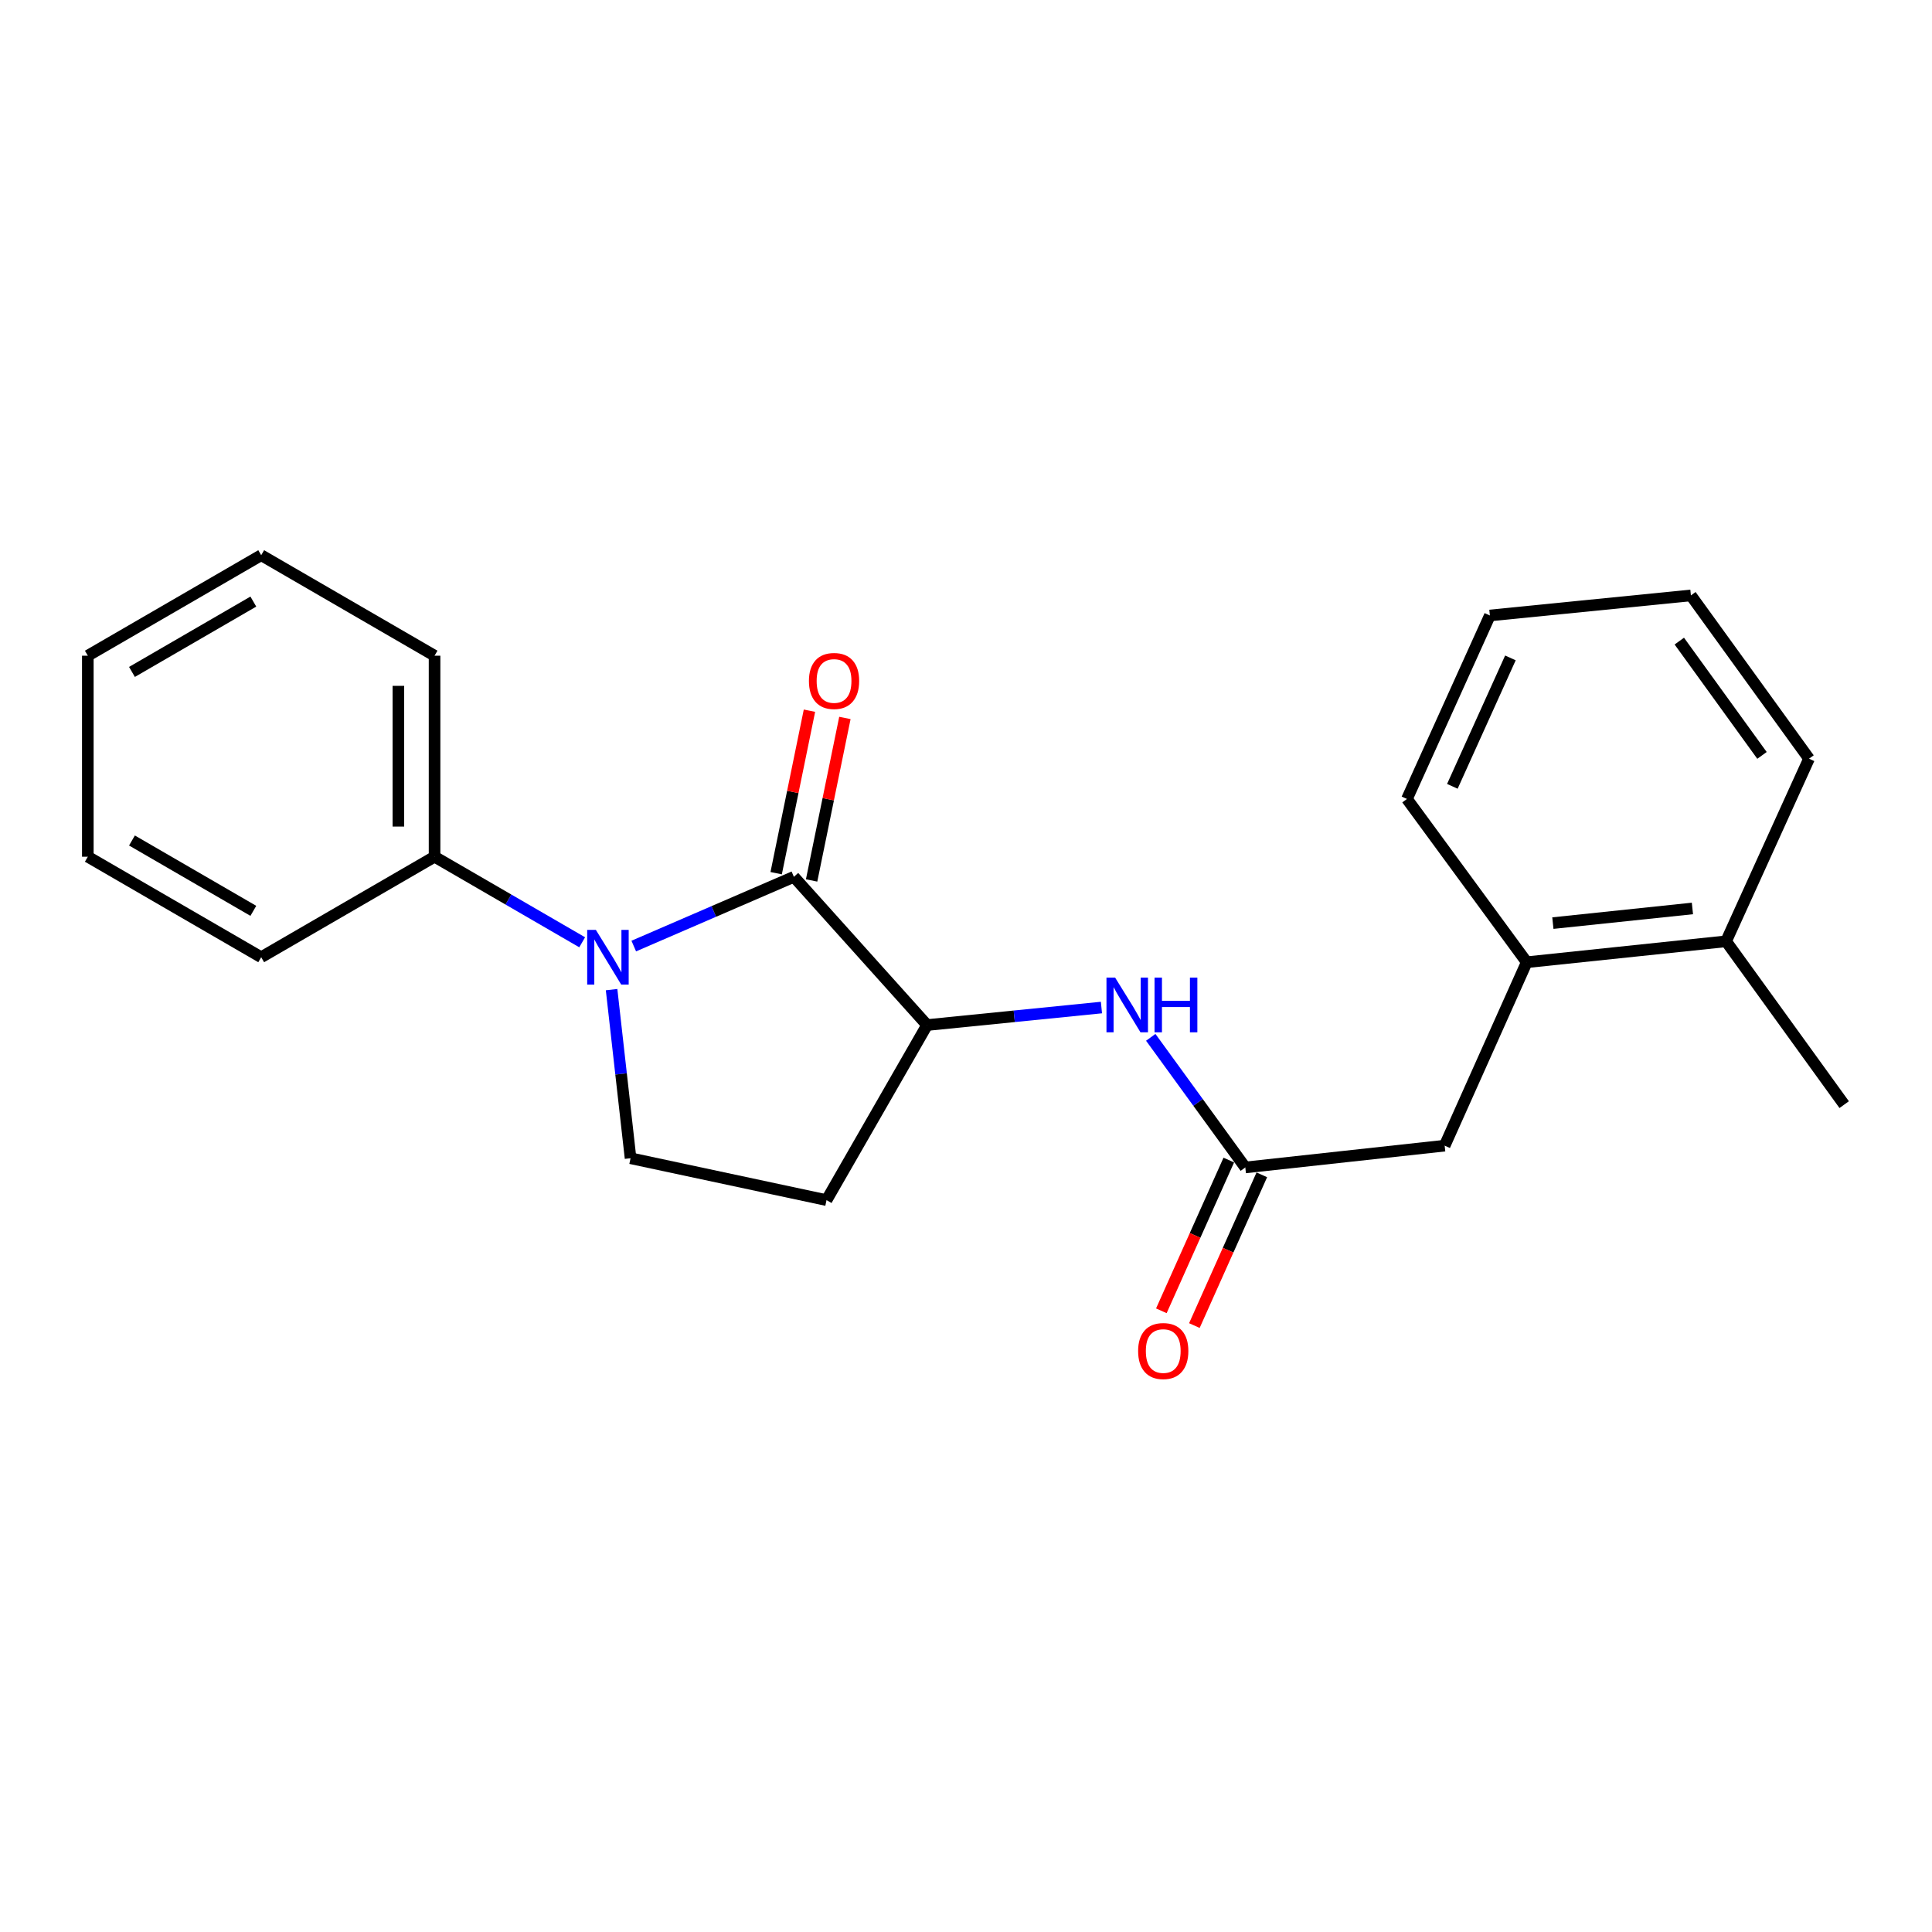 <?xml version='1.0' encoding='iso-8859-1'?>
<svg version='1.1' baseProfile='full'
              xmlns='http://www.w3.org/2000/svg'
                      xmlns:rdkit='http://www.rdkit.org/xml'
                      xmlns:xlink='http://www.w3.org/1999/xlink'
                  xml:space='preserve'
width='1000px' height='1000px' viewBox='0 0 1000 1000'>
<!-- END OF HEADER -->
<rect style='opacity:1.0;fill:#FFFFFF;stroke:none' width='1000' height='1000' x='0' y='0'> </rect>
<path class='bond-0' d='M 328.031,489.678 L 369.472,471.759' style='fill:none;fill-rule:evenodd;stroke:#0000FF;stroke-width:6px;stroke-linecap:butt;stroke-linejoin:miter;stroke-opacity:1' />
<path class='bond-0' d='M 369.472,471.759 L 410.914,453.84' style='fill:none;fill-rule:evenodd;stroke:#000000;stroke-width:6px;stroke-linecap:butt;stroke-linejoin:miter;stroke-opacity:1' />
<path class='bond-4' d='M 316.557,512.232 L 321.465,555.867' style='fill:none;fill-rule:evenodd;stroke:#0000FF;stroke-width:6px;stroke-linecap:butt;stroke-linejoin:miter;stroke-opacity:1' />
<path class='bond-4' d='M 321.465,555.867 L 326.374,599.502' style='fill:none;fill-rule:evenodd;stroke:#000000;stroke-width:6px;stroke-linecap:butt;stroke-linejoin:miter;stroke-opacity:1' />
<path class='bond-7' d='M 301.336,487.726 L 263.132,465.582' style='fill:none;fill-rule:evenodd;stroke:#0000FF;stroke-width:6px;stroke-linecap:butt;stroke-linejoin:miter;stroke-opacity:1' />
<path class='bond-7' d='M 263.132,465.582 L 224.928,443.437' style='fill:none;fill-rule:evenodd;stroke:#000000;stroke-width:6px;stroke-linecap:butt;stroke-linejoin:miter;stroke-opacity:1' />
<path class='bond-1' d='M 410.914,453.84 L 479.848,530.567' style='fill:none;fill-rule:evenodd;stroke:#000000;stroke-width:6px;stroke-linecap:butt;stroke-linejoin:miter;stroke-opacity:1' />
<path class='bond-9' d='M 420.086,455.72 L 428.702,413.666' style='fill:none;fill-rule:evenodd;stroke:#000000;stroke-width:6px;stroke-linecap:butt;stroke-linejoin:miter;stroke-opacity:1' />
<path class='bond-9' d='M 428.702,413.666 L 437.318,371.612' style='fill:none;fill-rule:evenodd;stroke:#FF0000;stroke-width:6px;stroke-linecap:butt;stroke-linejoin:miter;stroke-opacity:1' />
<path class='bond-9' d='M 401.741,451.961 L 410.357,409.907' style='fill:none;fill-rule:evenodd;stroke:#000000;stroke-width:6px;stroke-linecap:butt;stroke-linejoin:miter;stroke-opacity:1' />
<path class='bond-9' d='M 410.357,409.907 L 418.973,367.854' style='fill:none;fill-rule:evenodd;stroke:#FF0000;stroke-width:6px;stroke-linecap:butt;stroke-linejoin:miter;stroke-opacity:1' />
<path class='bond-3' d='M 479.848,530.567 L 524.976,526.035' style='fill:none;fill-rule:evenodd;stroke:#000000;stroke-width:6px;stroke-linecap:butt;stroke-linejoin:miter;stroke-opacity:1' />
<path class='bond-3' d='M 524.976,526.035 L 570.105,521.503' style='fill:none;fill-rule:evenodd;stroke:#0000FF;stroke-width:6px;stroke-linecap:butt;stroke-linejoin:miter;stroke-opacity:1' />
<path class='bond-22' d='M 479.848,530.567 L 427.809,621.183' style='fill:none;fill-rule:evenodd;stroke:#000000;stroke-width:6px;stroke-linecap:butt;stroke-linejoin:miter;stroke-opacity:1' />
<path class='bond-2' d='M 644.569,604.267 L 620.098,570.595' style='fill:none;fill-rule:evenodd;stroke:#000000;stroke-width:6px;stroke-linecap:butt;stroke-linejoin:miter;stroke-opacity:1' />
<path class='bond-2' d='M 620.098,570.595 L 595.627,536.923' style='fill:none;fill-rule:evenodd;stroke:#0000FF;stroke-width:6px;stroke-linecap:butt;stroke-linejoin:miter;stroke-opacity:1' />
<path class='bond-8' d='M 644.569,604.267 L 747.752,592.989' style='fill:none;fill-rule:evenodd;stroke:#000000;stroke-width:6px;stroke-linecap:butt;stroke-linejoin:miter;stroke-opacity:1' />
<path class='bond-10' d='M 636.022,600.443 L 618.568,639.454' style='fill:none;fill-rule:evenodd;stroke:#000000;stroke-width:6px;stroke-linecap:butt;stroke-linejoin:miter;stroke-opacity:1' />
<path class='bond-10' d='M 618.568,639.454 L 601.114,678.466' style='fill:none;fill-rule:evenodd;stroke:#FF0000;stroke-width:6px;stroke-linecap:butt;stroke-linejoin:miter;stroke-opacity:1' />
<path class='bond-10' d='M 653.116,608.09 L 635.662,647.102' style='fill:none;fill-rule:evenodd;stroke:#000000;stroke-width:6px;stroke-linecap:butt;stroke-linejoin:miter;stroke-opacity:1' />
<path class='bond-10' d='M 635.662,647.102 L 618.208,686.114' style='fill:none;fill-rule:evenodd;stroke:#FF0000;stroke-width:6px;stroke-linecap:butt;stroke-linejoin:miter;stroke-opacity:1' />
<path class='bond-5' d='M 326.374,599.502 L 427.809,621.183' style='fill:none;fill-rule:evenodd;stroke:#000000;stroke-width:6px;stroke-linecap:butt;stroke-linejoin:miter;stroke-opacity:1' />
<path class='bond-6' d='M 790.241,498.045 L 747.752,592.989' style='fill:none;fill-rule:evenodd;stroke:#000000;stroke-width:6px;stroke-linecap:butt;stroke-linejoin:miter;stroke-opacity:1' />
<path class='bond-11' d='M 790.241,498.045 L 893.424,487.215' style='fill:none;fill-rule:evenodd;stroke:#000000;stroke-width:6px;stroke-linecap:butt;stroke-linejoin:miter;stroke-opacity:1' />
<path class='bond-11' d='M 803.763,477.797 L 875.992,470.215' style='fill:none;fill-rule:evenodd;stroke:#000000;stroke-width:6px;stroke-linecap:butt;stroke-linejoin:miter;stroke-opacity:1' />
<path class='bond-12' d='M 790.241,498.045 L 728.235,413.537' style='fill:none;fill-rule:evenodd;stroke:#000000;stroke-width:6px;stroke-linecap:butt;stroke-linejoin:miter;stroke-opacity:1' />
<path class='bond-13' d='M 224.928,443.437 L 224.928,339.39' style='fill:none;fill-rule:evenodd;stroke:#000000;stroke-width:6px;stroke-linecap:butt;stroke-linejoin:miter;stroke-opacity:1' />
<path class='bond-13' d='M 206.201,427.83 L 206.201,354.997' style='fill:none;fill-rule:evenodd;stroke:#000000;stroke-width:6px;stroke-linecap:butt;stroke-linejoin:miter;stroke-opacity:1' />
<path class='bond-14' d='M 224.928,443.437 L 135.196,495.455' style='fill:none;fill-rule:evenodd;stroke:#000000;stroke-width:6px;stroke-linecap:butt;stroke-linejoin:miter;stroke-opacity:1' />
<path class='bond-15' d='M 893.424,487.215 L 954.545,571.755' style='fill:none;fill-rule:evenodd;stroke:#000000;stroke-width:6px;stroke-linecap:butt;stroke-linejoin:miter;stroke-opacity:1' />
<path class='bond-16' d='M 893.424,487.215 L 936.349,392.698' style='fill:none;fill-rule:evenodd;stroke:#000000;stroke-width:6px;stroke-linecap:butt;stroke-linejoin:miter;stroke-opacity:1' />
<path class='bond-17' d='M 728.235,413.537 L 771.16,318.572' style='fill:none;fill-rule:evenodd;stroke:#000000;stroke-width:6px;stroke-linecap:butt;stroke-linejoin:miter;stroke-opacity:1' />
<path class='bond-17' d='M 751.738,407.005 L 781.786,340.53' style='fill:none;fill-rule:evenodd;stroke:#000000;stroke-width:6px;stroke-linecap:butt;stroke-linejoin:miter;stroke-opacity:1' />
<path class='bond-18' d='M 224.928,339.39 L 135.196,287.372' style='fill:none;fill-rule:evenodd;stroke:#000000;stroke-width:6px;stroke-linecap:butt;stroke-linejoin:miter;stroke-opacity:1' />
<path class='bond-19' d='M 135.196,495.455 L 45.455,443.437' style='fill:none;fill-rule:evenodd;stroke:#000000;stroke-width:6px;stroke-linecap:butt;stroke-linejoin:miter;stroke-opacity:1' />
<path class='bond-19' d='M 131.126,471.451 L 68.307,435.038' style='fill:none;fill-rule:evenodd;stroke:#000000;stroke-width:6px;stroke-linecap:butt;stroke-linejoin:miter;stroke-opacity:1' />
<path class='bond-24' d='M 936.349,392.698 L 875.207,308.179' style='fill:none;fill-rule:evenodd;stroke:#000000;stroke-width:6px;stroke-linecap:butt;stroke-linejoin:miter;stroke-opacity:1' />
<path class='bond-24' d='M 912.006,390.996 L 869.206,331.833' style='fill:none;fill-rule:evenodd;stroke:#000000;stroke-width:6px;stroke-linecap:butt;stroke-linejoin:miter;stroke-opacity:1' />
<path class='bond-20' d='M 771.16,318.572 L 875.207,308.179' style='fill:none;fill-rule:evenodd;stroke:#000000;stroke-width:6px;stroke-linecap:butt;stroke-linejoin:miter;stroke-opacity:1' />
<path class='bond-23' d='M 135.196,287.372 L 45.455,339.39' style='fill:none;fill-rule:evenodd;stroke:#000000;stroke-width:6px;stroke-linecap:butt;stroke-linejoin:miter;stroke-opacity:1' />
<path class='bond-23' d='M 131.126,311.376 L 68.307,347.789' style='fill:none;fill-rule:evenodd;stroke:#000000;stroke-width:6px;stroke-linecap:butt;stroke-linejoin:miter;stroke-opacity:1' />
<path class='bond-21' d='M 45.455,443.437 L 45.455,339.39' style='fill:none;fill-rule:evenodd;stroke:#000000;stroke-width:6px;stroke-linecap:butt;stroke-linejoin:miter;stroke-opacity:1' />
<path  class='atom-0' d='M 308.41 481.295
L 317.69 496.295
Q 318.61 497.775, 320.09 500.455
Q 321.57 503.135, 321.65 503.295
L 321.65 481.295
L 325.41 481.295
L 325.41 509.615
L 321.53 509.615
L 311.57 493.215
Q 310.41 491.295, 309.17 489.095
Q 307.97 486.895, 307.61 486.215
L 307.61 509.615
L 303.93 509.615
L 303.93 481.295
L 308.41 481.295
' fill='#0000FF'/>
<path  class='atom-4' d='M 577.188 506.004
L 586.468 521.004
Q 587.388 522.484, 588.868 525.164
Q 590.348 527.844, 590.428 528.004
L 590.428 506.004
L 594.188 506.004
L 594.188 534.324
L 590.308 534.324
L 580.348 517.924
Q 579.188 516.004, 577.948 513.804
Q 576.748 511.604, 576.388 510.924
L 576.388 534.324
L 572.708 534.324
L 572.708 506.004
L 577.188 506.004
' fill='#0000FF'/>
<path  class='atom-4' d='M 597.588 506.004
L 601.428 506.004
L 601.428 518.044
L 615.908 518.044
L 615.908 506.004
L 619.748 506.004
L 619.748 534.324
L 615.908 534.324
L 615.908 521.244
L 601.428 521.244
L 601.428 534.324
L 597.588 534.324
L 597.588 506.004
' fill='#0000FF'/>
<path  class='atom-10' d='M 418.7 352.464
Q 418.7 345.664, 422.06 341.864
Q 425.42 338.064, 431.7 338.064
Q 437.98 338.064, 441.34 341.864
Q 444.7 345.664, 444.7 352.464
Q 444.7 359.344, 441.3 363.264
Q 437.9 367.144, 431.7 367.144
Q 425.46 367.144, 422.06 363.264
Q 418.7 359.384, 418.7 352.464
M 431.7 363.944
Q 436.02 363.944, 438.34 361.064
Q 440.7 358.144, 440.7 352.464
Q 440.7 346.904, 438.34 344.104
Q 436.02 341.264, 431.7 341.264
Q 427.38 341.264, 425.02 344.064
Q 422.7 346.864, 422.7 352.464
Q 422.7 358.184, 425.02 361.064
Q 427.38 363.944, 431.7 363.944
' fill='#FF0000'/>
<path  class='atom-11' d='M 589.091 699.29
Q 589.091 692.49, 592.451 688.69
Q 595.811 684.89, 602.091 684.89
Q 608.371 684.89, 611.731 688.69
Q 615.091 692.49, 615.091 699.29
Q 615.091 706.17, 611.691 710.09
Q 608.291 713.97, 602.091 713.97
Q 595.851 713.97, 592.451 710.09
Q 589.091 706.21, 589.091 699.29
M 602.091 710.77
Q 606.411 710.77, 608.731 707.89
Q 611.091 704.97, 611.091 699.29
Q 611.091 693.73, 608.731 690.93
Q 606.411 688.09, 602.091 688.09
Q 597.771 688.09, 595.411 690.89
Q 593.091 693.69, 593.091 699.29
Q 593.091 705.01, 595.411 707.89
Q 597.771 710.77, 602.091 710.77
' fill='#FF0000'/>
</svg>

